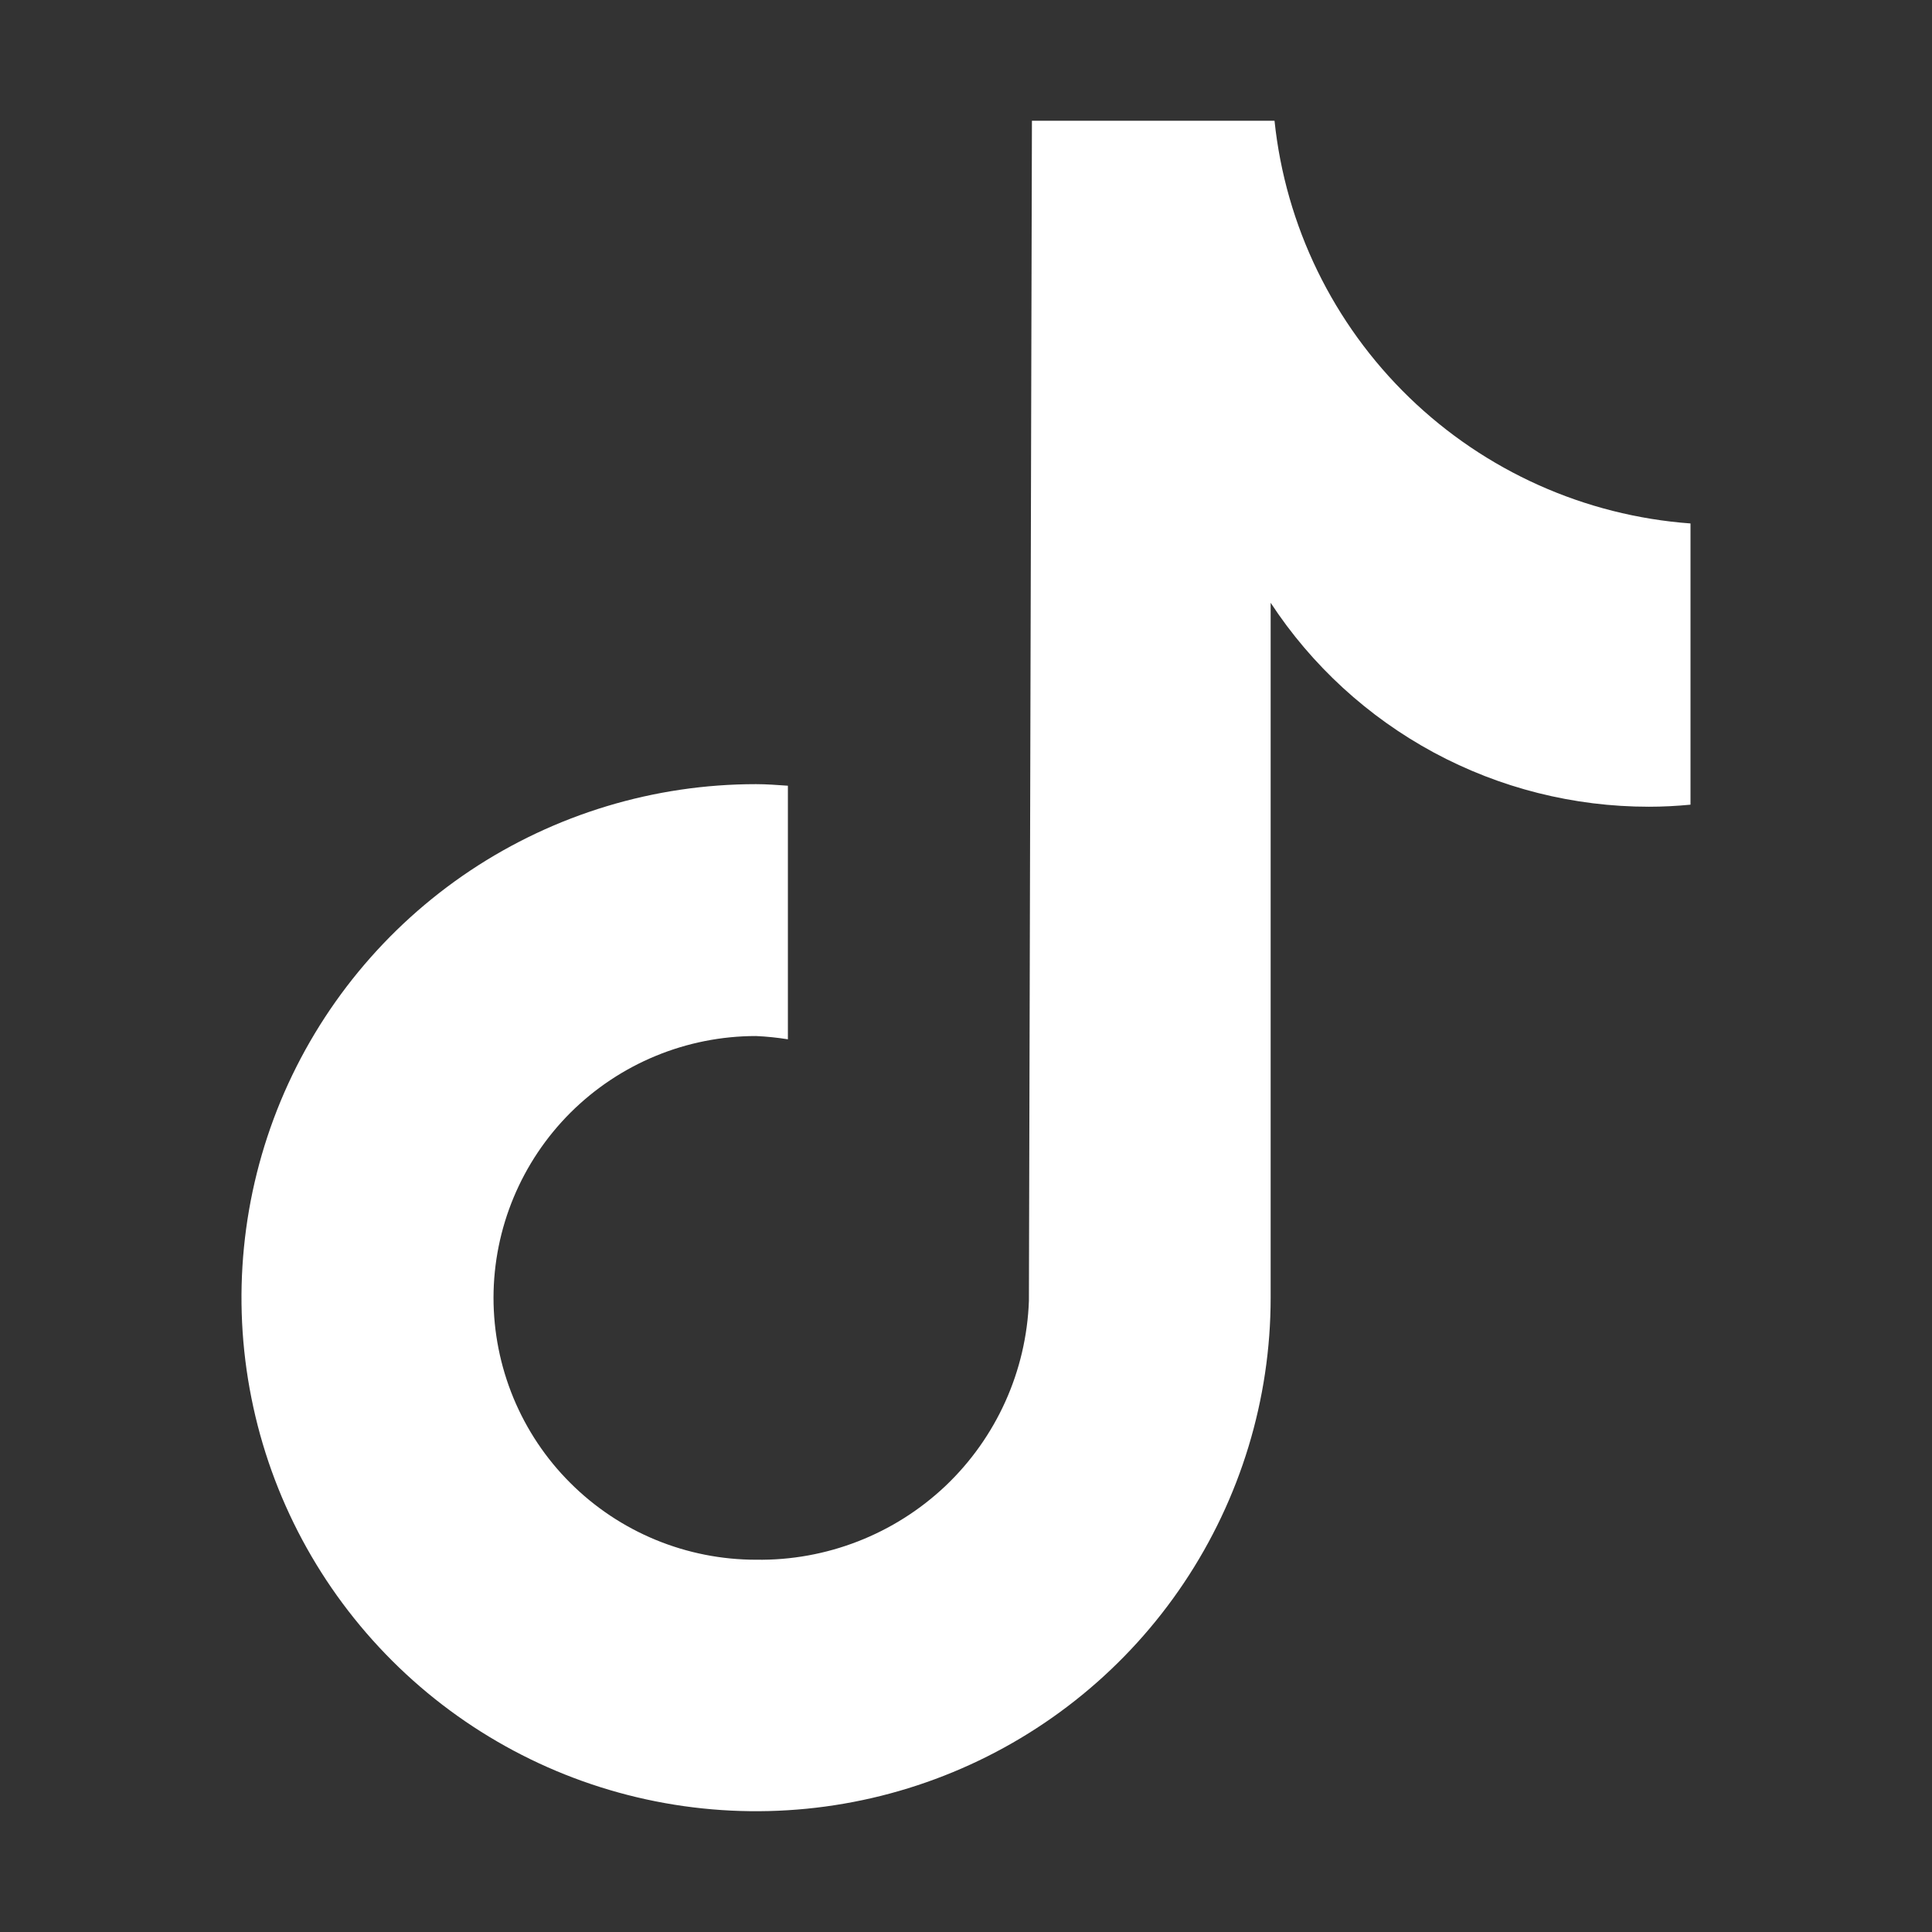 <svg width="16" height="16" viewBox="0 0 16 16" fill="none" xmlns="http://www.w3.org/2000/svg">
<rect x="0" y="0" width="16" height="16" fill="#333333" stroke="none"/>
<path d="M4.087 10.746C4.087 11.031 4.143 11.313 4.252 11.577C4.361 11.84 4.521 12.08 4.723 12.281C4.925 12.483 5.165 12.643 5.429 12.752C5.693 12.861 5.976 12.917 6.261 12.917C6.844 12.926 7.407 12.706 7.83 12.306C8.252 11.905 8.5 11.355 8.521 10.773L8.546 1H10.555C10.646 1.871 11.041 2.682 11.671 3.292C12.3 3.901 13.125 4.271 14 4.335V6.664C13.885 6.675 13.77 6.681 13.655 6.681C13.033 6.681 12.421 6.527 11.874 6.232C11.328 5.937 10.863 5.511 10.523 4.992V10.747C10.523 11.588 10.273 12.41 9.804 13.11C9.336 13.809 8.671 14.354 7.892 14.676C7.113 14.998 6.257 15.082 5.43 14.918C4.603 14.754 3.844 14.349 3.248 13.754C2.652 13.159 2.246 12.402 2.082 11.577C1.917 10.752 2.002 9.896 2.324 9.119C2.647 8.342 3.193 7.678 3.894 7.21C4.595 6.743 5.418 6.494 6.261 6.494C6.35 6.494 6.437 6.501 6.525 6.507V8.607C6.437 8.593 6.35 8.584 6.261 8.58C5.685 8.58 5.133 8.808 4.725 9.214C4.318 9.62 4.088 10.171 4.087 10.746Z" fill="white"/>
</svg>
